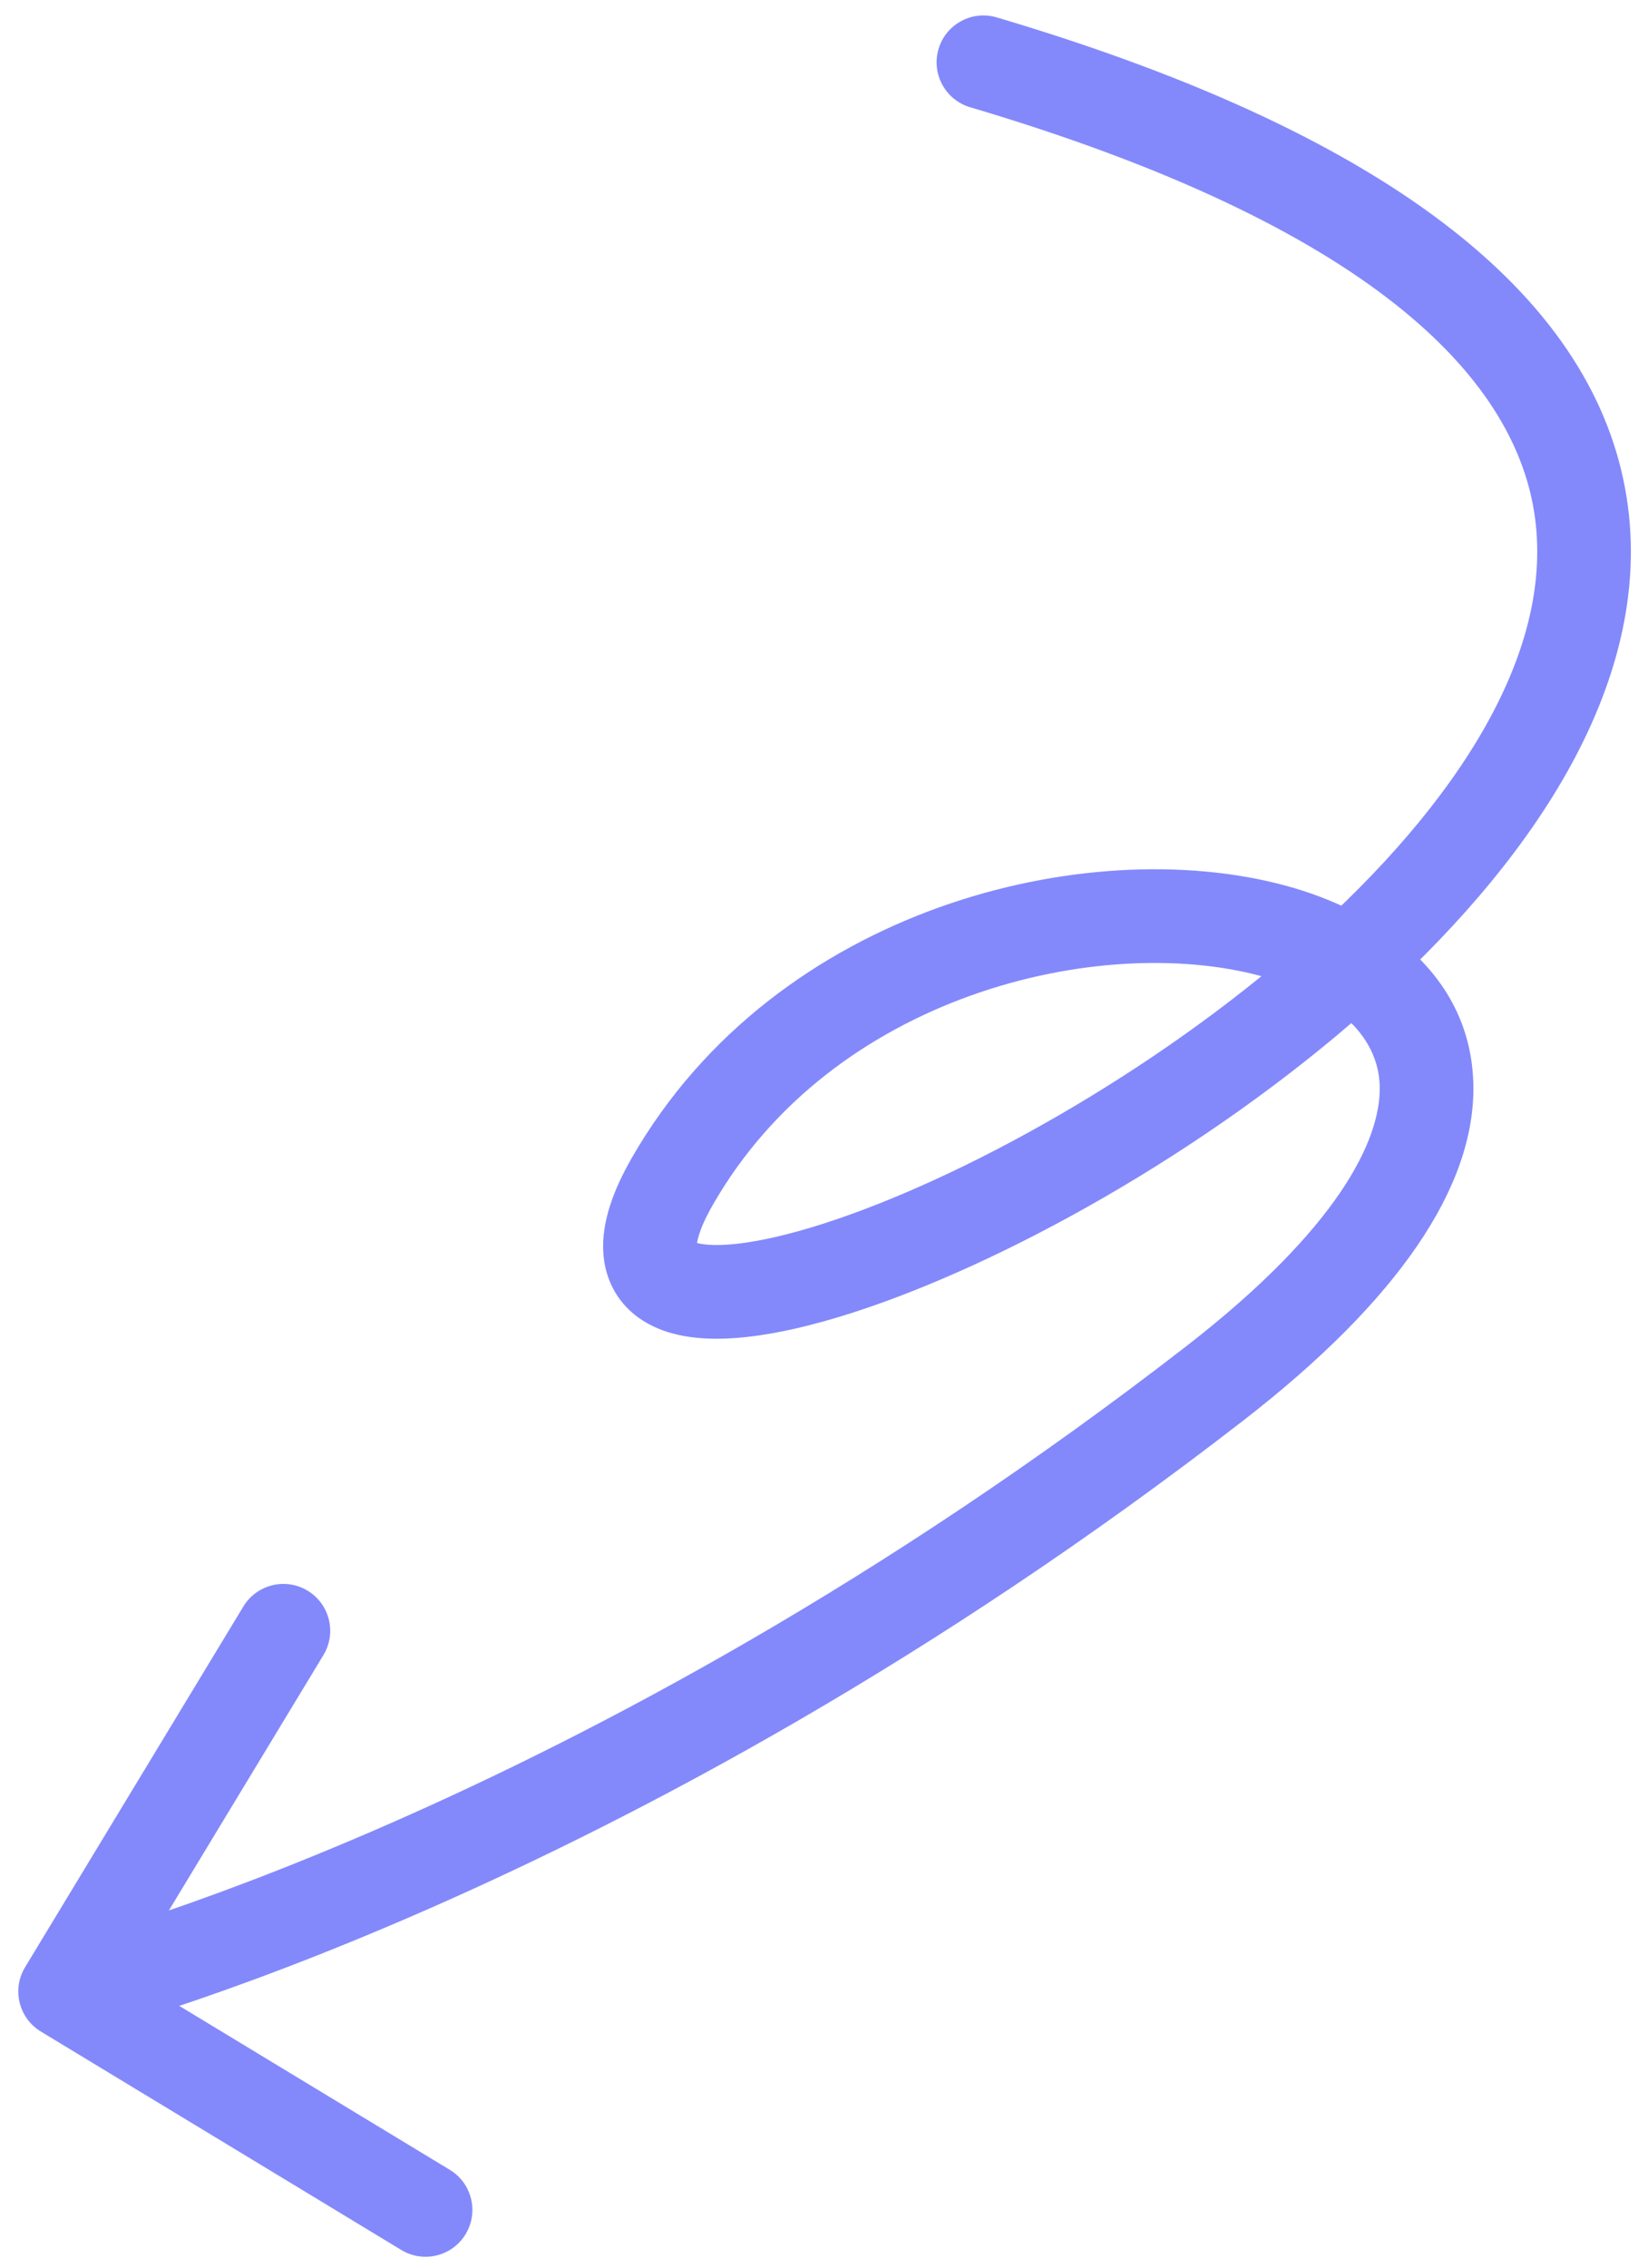<?xml version="1.0" encoding="UTF-8"?> <svg xmlns="http://www.w3.org/2000/svg" width="88" height="121" viewBox="0 0 88 121" fill="none"> <path d="M51.803 5.722C50.479 5.329 49.724 3.938 50.116 2.614C50.508 1.291 51.9 0.535 53.223 0.928L51.803 5.722ZM2.183 108.401C1.002 107.686 0.624 106.149 1.339 104.968L12.994 85.722C13.71 84.541 15.247 84.163 16.428 84.878C17.609 85.594 17.986 87.131 17.271 88.312L6.911 105.419L24.019 115.779C25.2 116.495 25.578 118.032 24.862 119.213C24.147 120.394 22.61 120.772 21.429 120.056L2.183 108.401ZM53.223 0.928C74.957 7.367 85.217 16.243 86.856 26.521C87.667 31.602 86.267 36.599 83.689 41.181C81.114 45.757 77.289 50.06 72.978 53.878C64.377 61.494 53.458 67.508 45.459 70.066C43.446 70.709 41.549 71.157 39.872 71.34C38.256 71.516 36.567 71.481 35.151 70.893C34.406 70.584 33.679 70.098 33.123 69.362C32.56 68.617 32.277 67.754 32.218 66.871C32.105 65.215 32.767 63.476 33.731 61.794L38.069 64.281C37.27 65.673 37.194 66.358 37.206 66.532C37.208 66.564 37.203 66.468 37.112 66.347C37.029 66.237 36.97 66.234 37.067 66.275C37.335 66.386 38.029 66.512 39.329 66.37C40.57 66.234 42.125 65.882 43.936 65.303C51.231 62.971 61.548 57.321 69.664 50.134C73.712 46.55 77.115 42.668 79.332 38.729C81.545 34.795 82.499 30.947 81.919 27.309C80.776 20.146 73.273 12.083 51.803 5.722L53.223 0.928ZM33.731 61.794C37.606 55.035 43.759 50.705 50.15 48.415C56.509 46.137 63.292 45.809 68.638 47.254C73.891 48.675 78.571 52.139 78.675 57.902C78.771 63.293 74.716 69.351 66.392 75.796L63.331 71.843C71.429 65.573 73.727 60.851 73.675 57.992C73.631 55.506 71.662 53.252 67.333 52.081C63.096 50.935 57.362 51.143 51.837 53.122C46.344 55.09 41.245 58.741 38.069 64.281L33.731 61.794ZM66.392 75.796C49.783 88.658 34.253 96.868 22.858 101.868C17.16 104.368 12.492 106.066 9.235 107.144C7.607 107.682 6.331 108.065 5.455 108.316C5.017 108.441 4.679 108.533 4.447 108.594C4.331 108.625 4.241 108.648 4.179 108.664C4.148 108.672 4.123 108.678 4.106 108.683C4.097 108.685 4.09 108.687 4.085 108.688C4.082 108.689 4.08 108.689 4.078 108.69C4.077 108.69 4.076 108.69 4.076 108.69C4.075 108.69 4.074 108.691 3.478 106.263C2.881 103.835 2.881 103.835 2.88 103.835C2.88 103.835 2.88 103.835 2.88 103.835C2.88 103.835 2.88 103.835 2.881 103.835C2.883 103.835 2.886 103.834 2.891 103.833C2.901 103.83 2.918 103.826 2.942 103.82C2.99 103.808 3.064 103.788 3.165 103.761C3.367 103.708 3.675 103.624 4.081 103.508C4.894 103.276 6.105 102.913 7.665 102.396C10.787 101.364 15.307 99.721 20.849 97.289C31.935 92.425 47.098 84.413 63.331 71.843L66.392 75.796Z" fill="#8389FB"></path> </svg> 